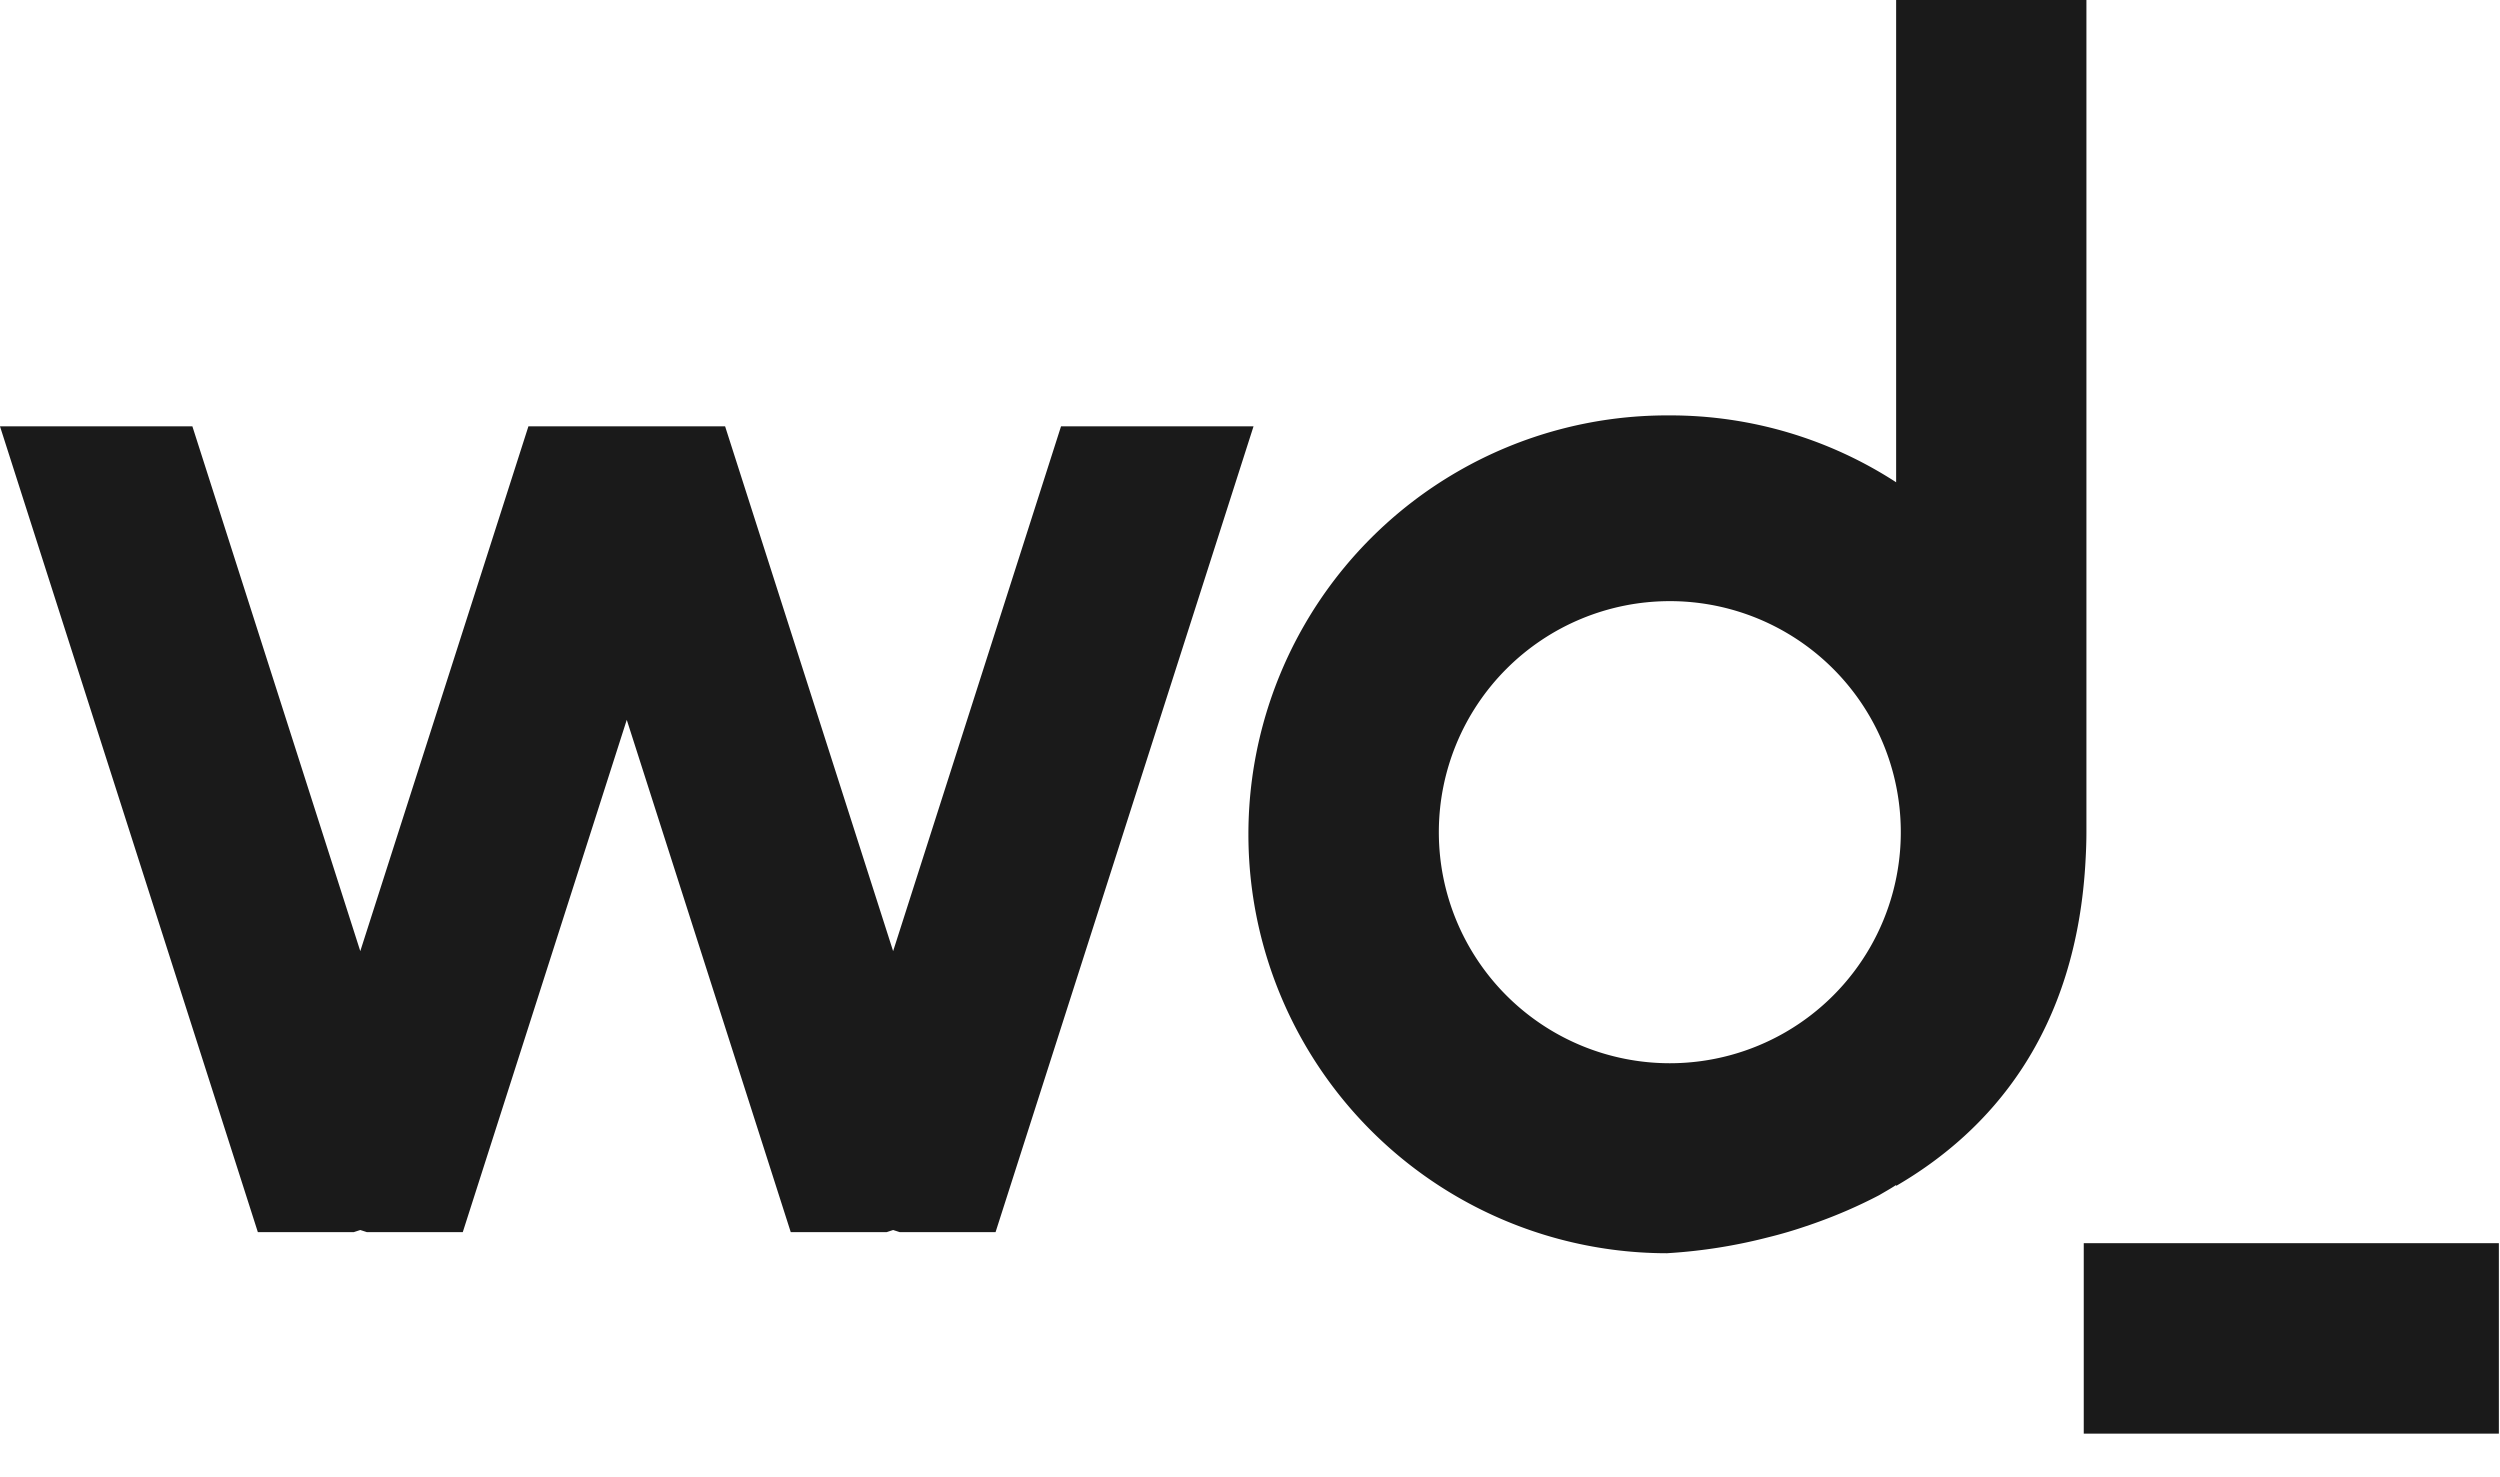<svg fill="none" xmlns="http://www.w3.org/2000/svg" viewBox="0 0 44 26"><path d="M43.98 21.88h-7.306v3.352h7.306v-3.353Z" fill="#1A1A1A"/><path fill-rule="evenodd" clip-rule="evenodd" d="m18.674 7.504-2.955 9.236-2.957-9.236H9.3L6.341 16.74 3.386 7.504H0l4.538 14.181h1.69l.113-.037.114.037h1.69l2.886-9.016 2.886 9.016h1.69l.112-.037.114.037h1.689l4.54-14.181h-3.388ZM36.721 14.646V0h-3.349v8.488a7.299 7.299 0 0 0-3.98-1.177h-.052a7.37 7.37 0 0 0-7.368 7.372 7.37 7.37 0 0 0 7.367 7.374l.027-.002a9.302 9.302 0 0 0 1.752-.278 7.71 7.71 0 0 0 .662-.194l.032-.01.142-.05a8.67 8.67 0 0 0 1.118-.487c.1-.059.204-.117.3-.18v.016c1.64-.954 3.185-2.676 3.336-5.775.008-.15.013-.301.013-.45Zm-7.331 4.067a4.066 4.066 0 0 1 0-8.133 4.065 4.065 0 0 1 4.064 4.066 4.065 4.065 0 0 1-4.064 4.067Z" fill="#1A1A1A"/></svg>